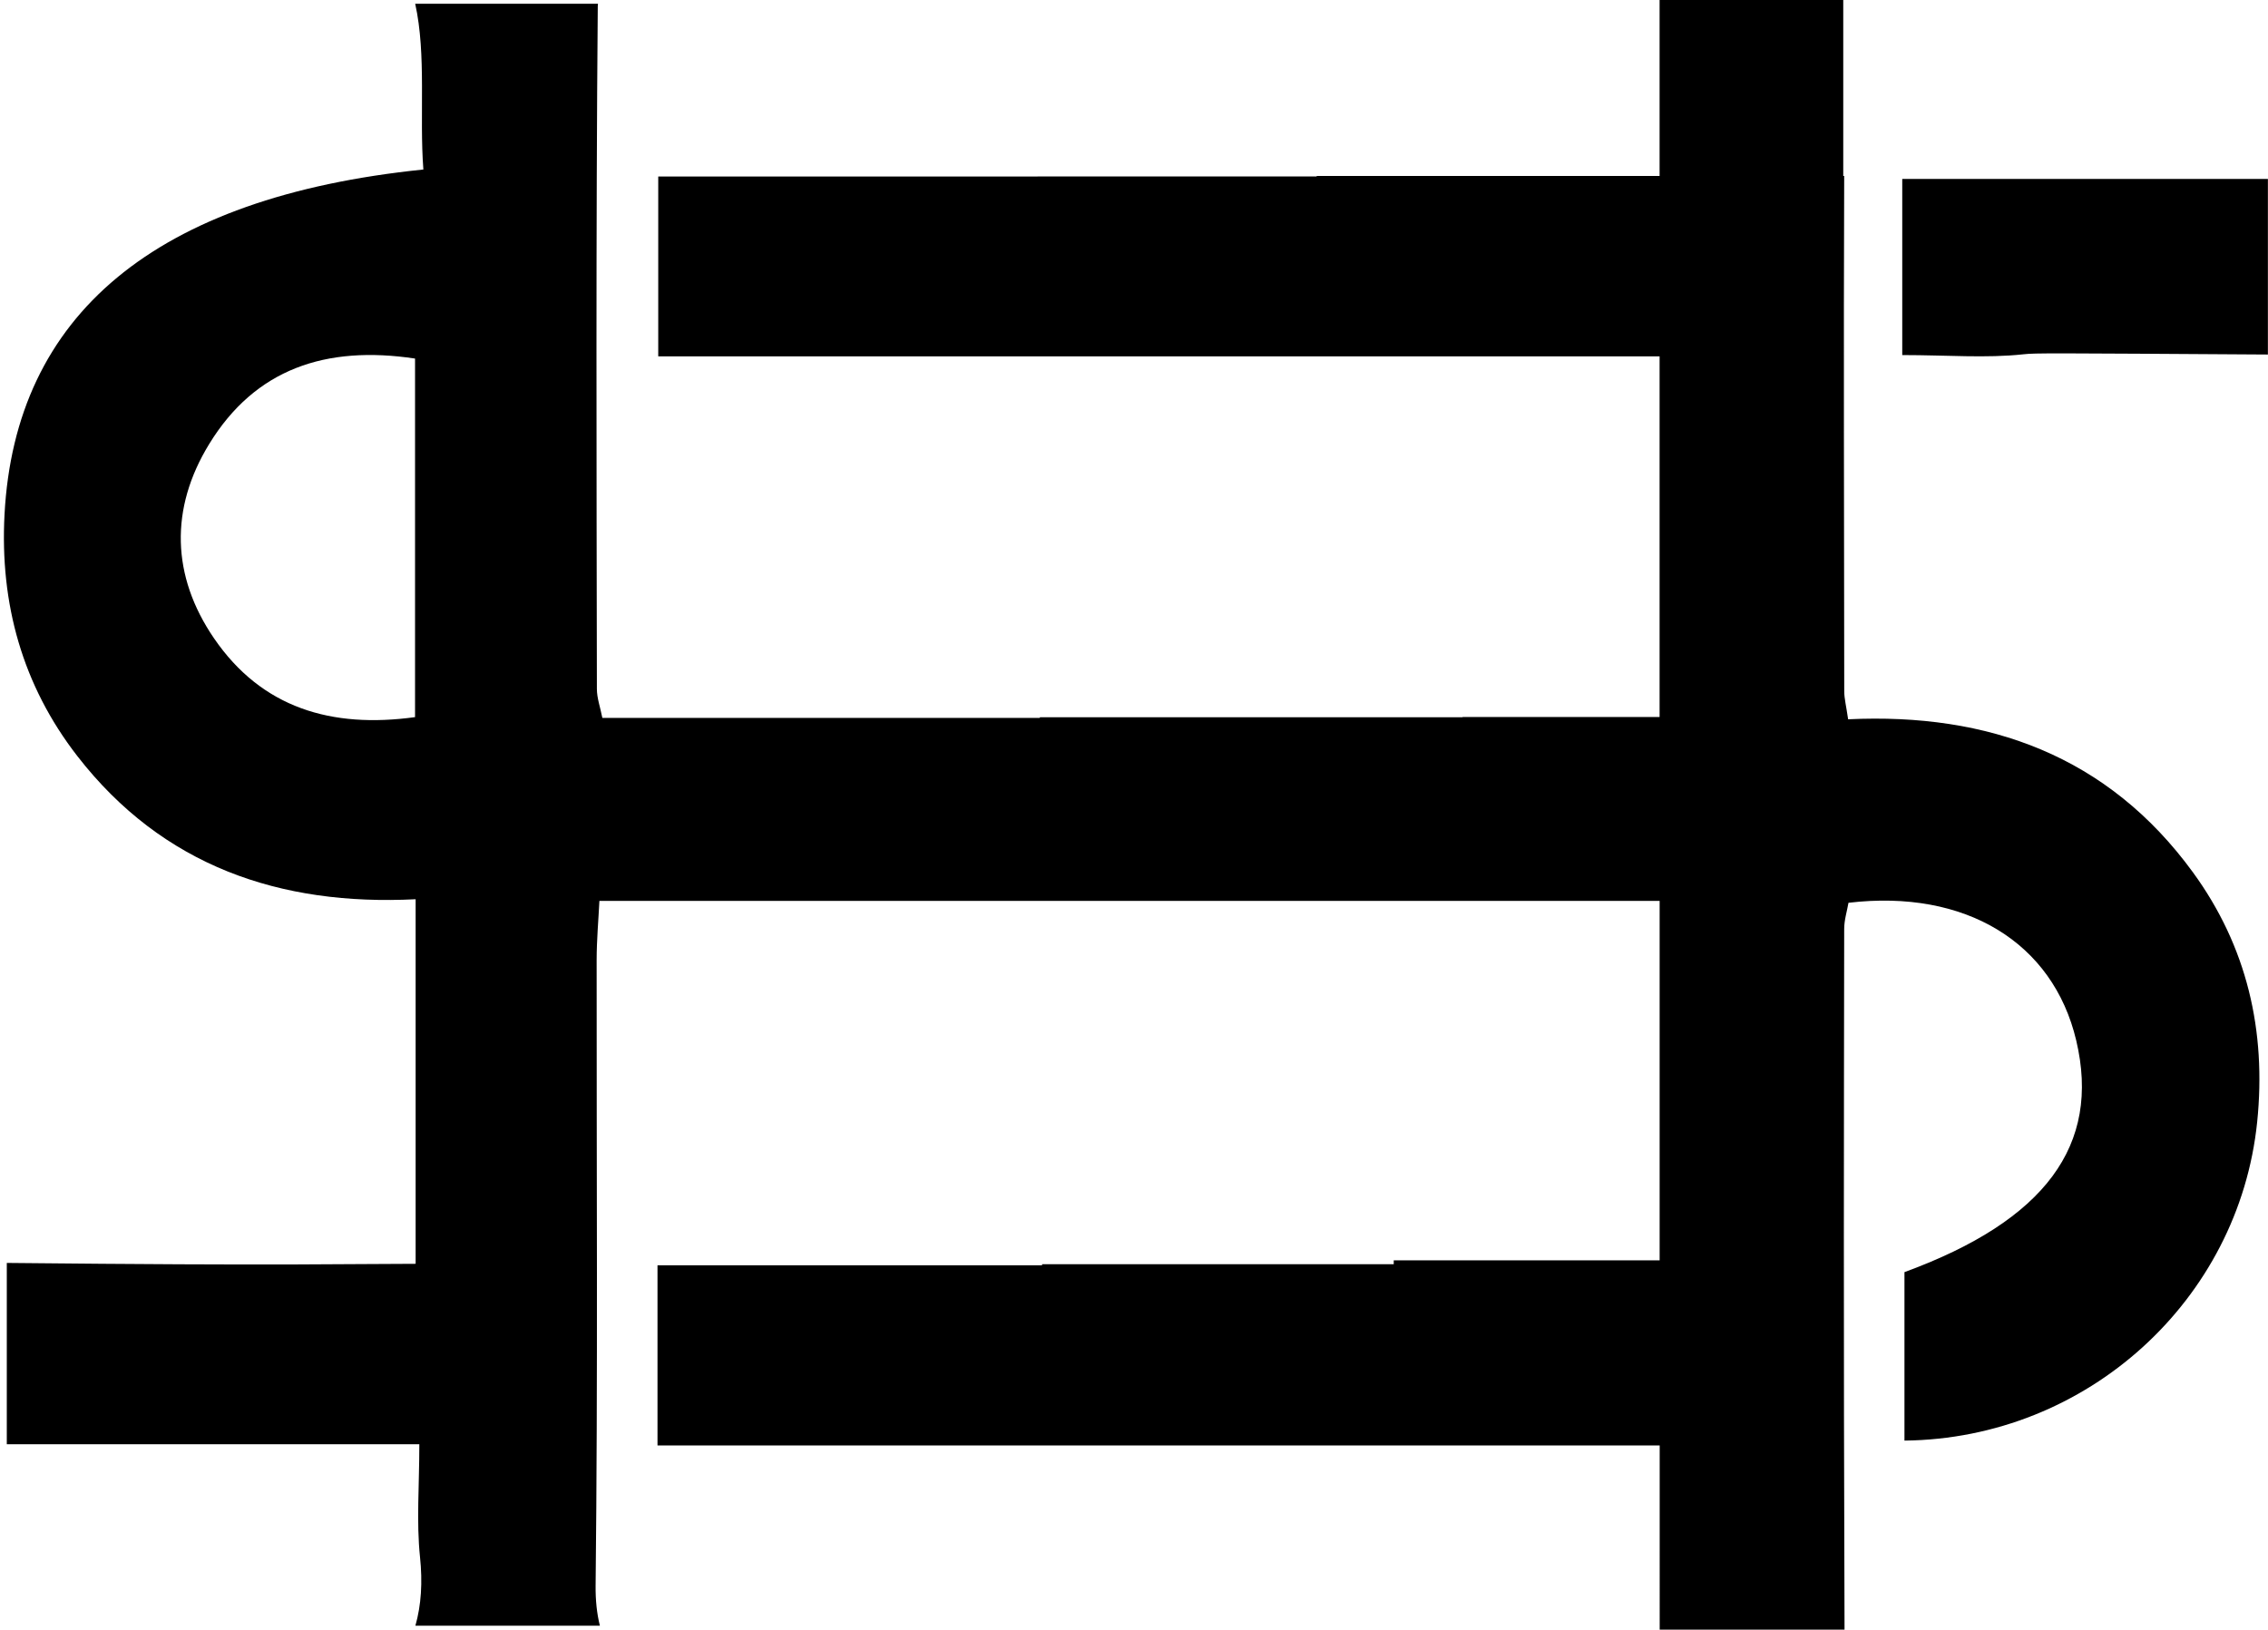 <?xml version="1.0" encoding="UTF-8"?><svg xmlns="http://www.w3.org/2000/svg" xmlns:xlink="http://www.w3.org/1999/xlink" height="331.0" preserveAspectRatio="xMidYMid meet" version="1.0" viewBox="-0.8 0.0 460.6 331.0" width="460.6" zoomAndPan="magnify"><g id="change1_1"><path d="M374.53,146.1c-0.39-2.72-0.79-4.22-0.79-5.71c-0.03-34.88-0.14-69.77-0.01-104.65h-0.19V0h-37.3v35.74H266.6v0.1h-56.69 v0.01h-77.03v36.53h203.36v73.25h-40.01v0.05h-85.85v0.14h-88.85c-0.43-2.19-1.11-4.04-1.11-5.88 c-0.07-46.23-0.21-92.46,0.18-138.69c0-0.16,0.03-0.33,0.04-0.49H83.52c2.31,10.4,0.82,22.67,1.66,33.67 c-54.58,5.6-82.9,29.57-85.06,70.03c-0.97,18.15,3.63,34.74,14.8,49.13c17.32,22.31,41.14,30.45,68.69,29.06v74.05 c-13.36,0-26.1,0.41-83.03-0.18v36.83h83.78c0,8.39-0.61,15.73,0.14,22.93c0.53,5.08,0.26,9.7-0.94,13.93h37.47 c-0.62-2.48-0.9-5.16-0.87-8.14c0.47-42.34,0.18-84.68,0.21-127.03c0-4.08,0.37-8.17,0.56-12.05h215.32v73h-54v0.79h-71.42 c0,0.07,0,0.14,0,0.22h-78.1v36.59h203.53V331h1.19h36.1h0.25c-0.22-63.23-0.12-102.77-0.07-142.31c0-1.83,0.59-3.67,0.87-5.32 c23.79-2.82,41.55,8.09,46.25,27.95c5.05,21.32-6.35,36.62-34.88,47.07v34.22c37.14-0.39,67.93-28.6,71.63-64.71 c1.89-18.5-2.05-35.65-13.06-50.74C427.31,153.53,403.01,144.74,374.53,146.1z M83.49,145.66c-16.95,2.33-31.12-1.82-40.84-16.03 c-8.63-12.63-8.98-26.35-0.98-39.42c9.34-15.27,23.68-20.11,41.82-17.38V145.66z"/><path d="M385.52,36.35v35.77c9.22,0,17.01,0.67,24.63-0.16c2.46-0.27,4.74-0.23,49.63,0.05V36.35H385.52z"/></g></svg>